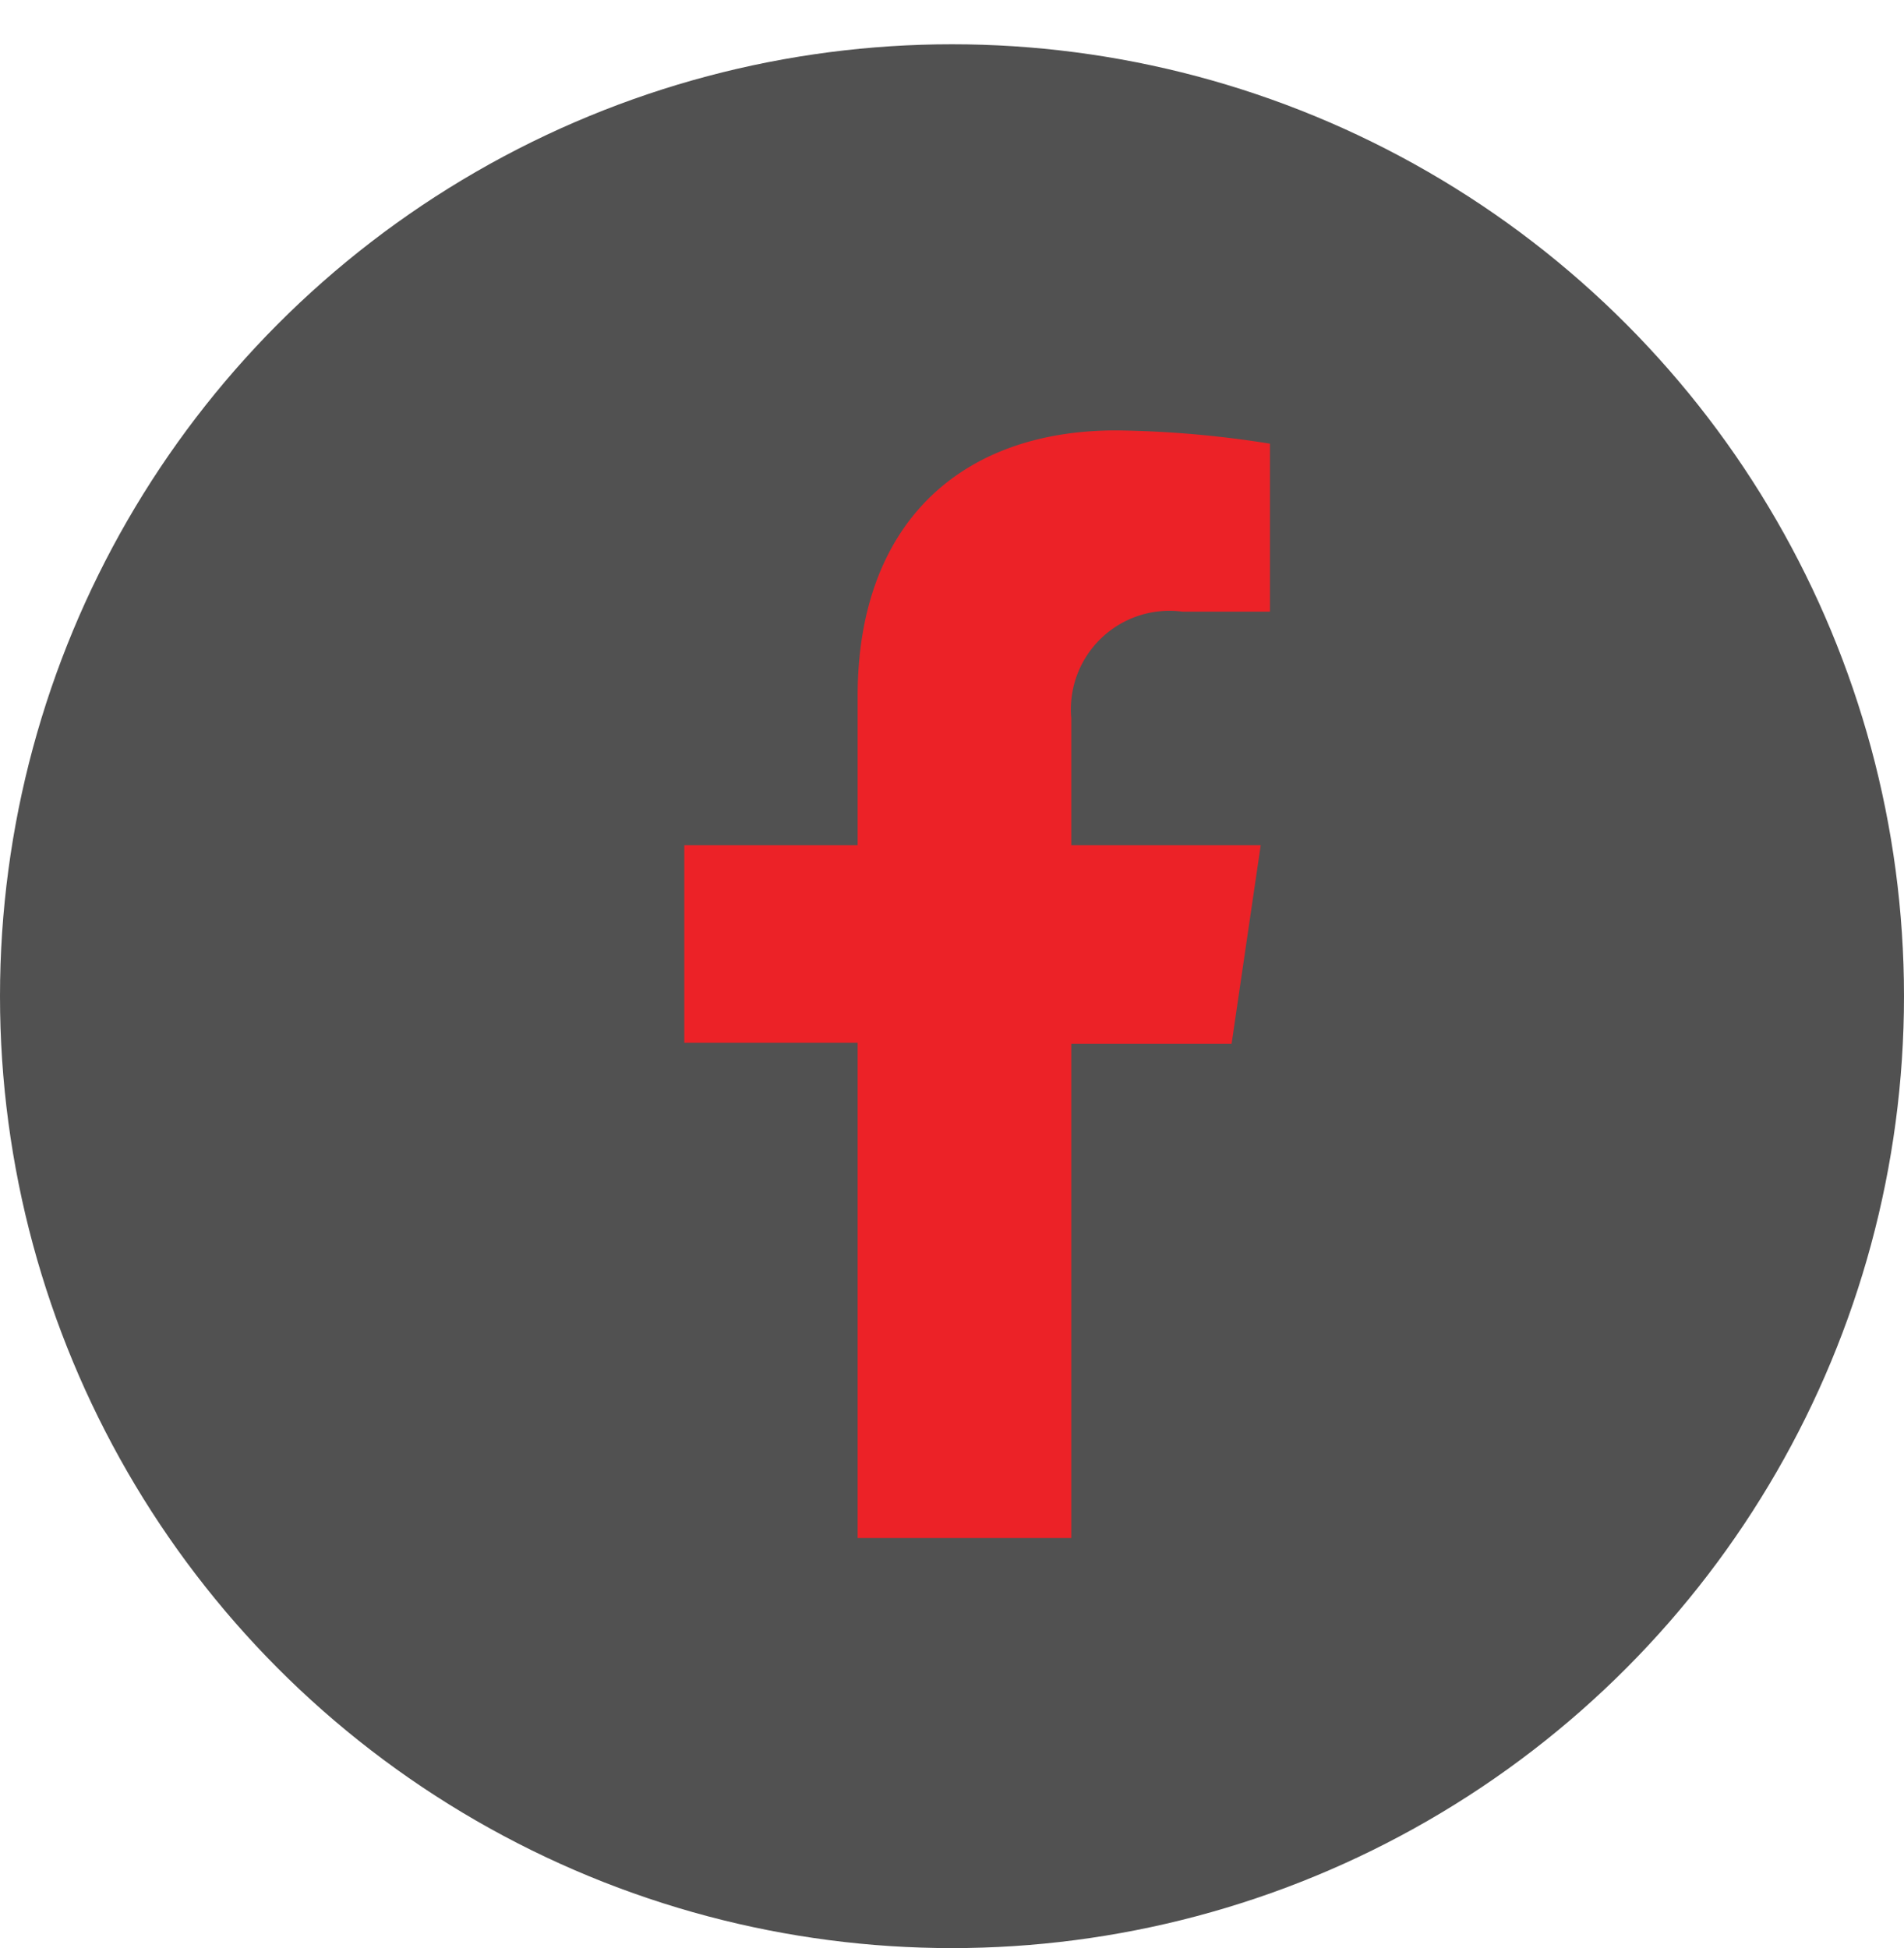 <svg xmlns="http://www.w3.org/2000/svg" xmlns:xlink="http://www.w3.org/1999/xlink" width="43" height="44" viewBox="0 0 43 44">
  <defs>
    <clipPath id="clip-path">
      <circle id="Ellipse_4" data-name="Ellipse 4" cx="21.5" cy="21.5" r="21.5" transform="translate(1244 4908)" fill="#fff" stroke="#ffdfe1" stroke-width="1"/>
    </clipPath>
  </defs>
  <g id="Group_6905" data-name="Group 6905" transform="translate(-1244 -4866)">
    <g id="Group_6902" data-name="Group 6902">
      <circle id="Ellipse_4-2" data-name="Ellipse 4" cx="21.5" cy="21.5" r="21.5" transform="translate(1244 4867)" fill="#515151"/>
    </g>
    <g id="Mask_Group_1" data-name="Mask Group 1" transform="translate(0 -42)" clip-path="url(#clip-path)">
      <path id="Path_75" data-name="Path 75" d="M14.645,13.183v3.369H10.73v4.461h3.915V32.2H19.47V21.039H23.09l.658-4.487H19.47V13.685a2.226,2.226,0,0,1,2.512-2.408h1.975V7.483a23.622,23.622,0,0,0-3.465-.3C16.949,7.18,14.645,9.311,14.645,13.183Z" transform="translate(1248.724 4910.538)" fill="#ec2227"/>
    </g>
  </g>
</svg>

